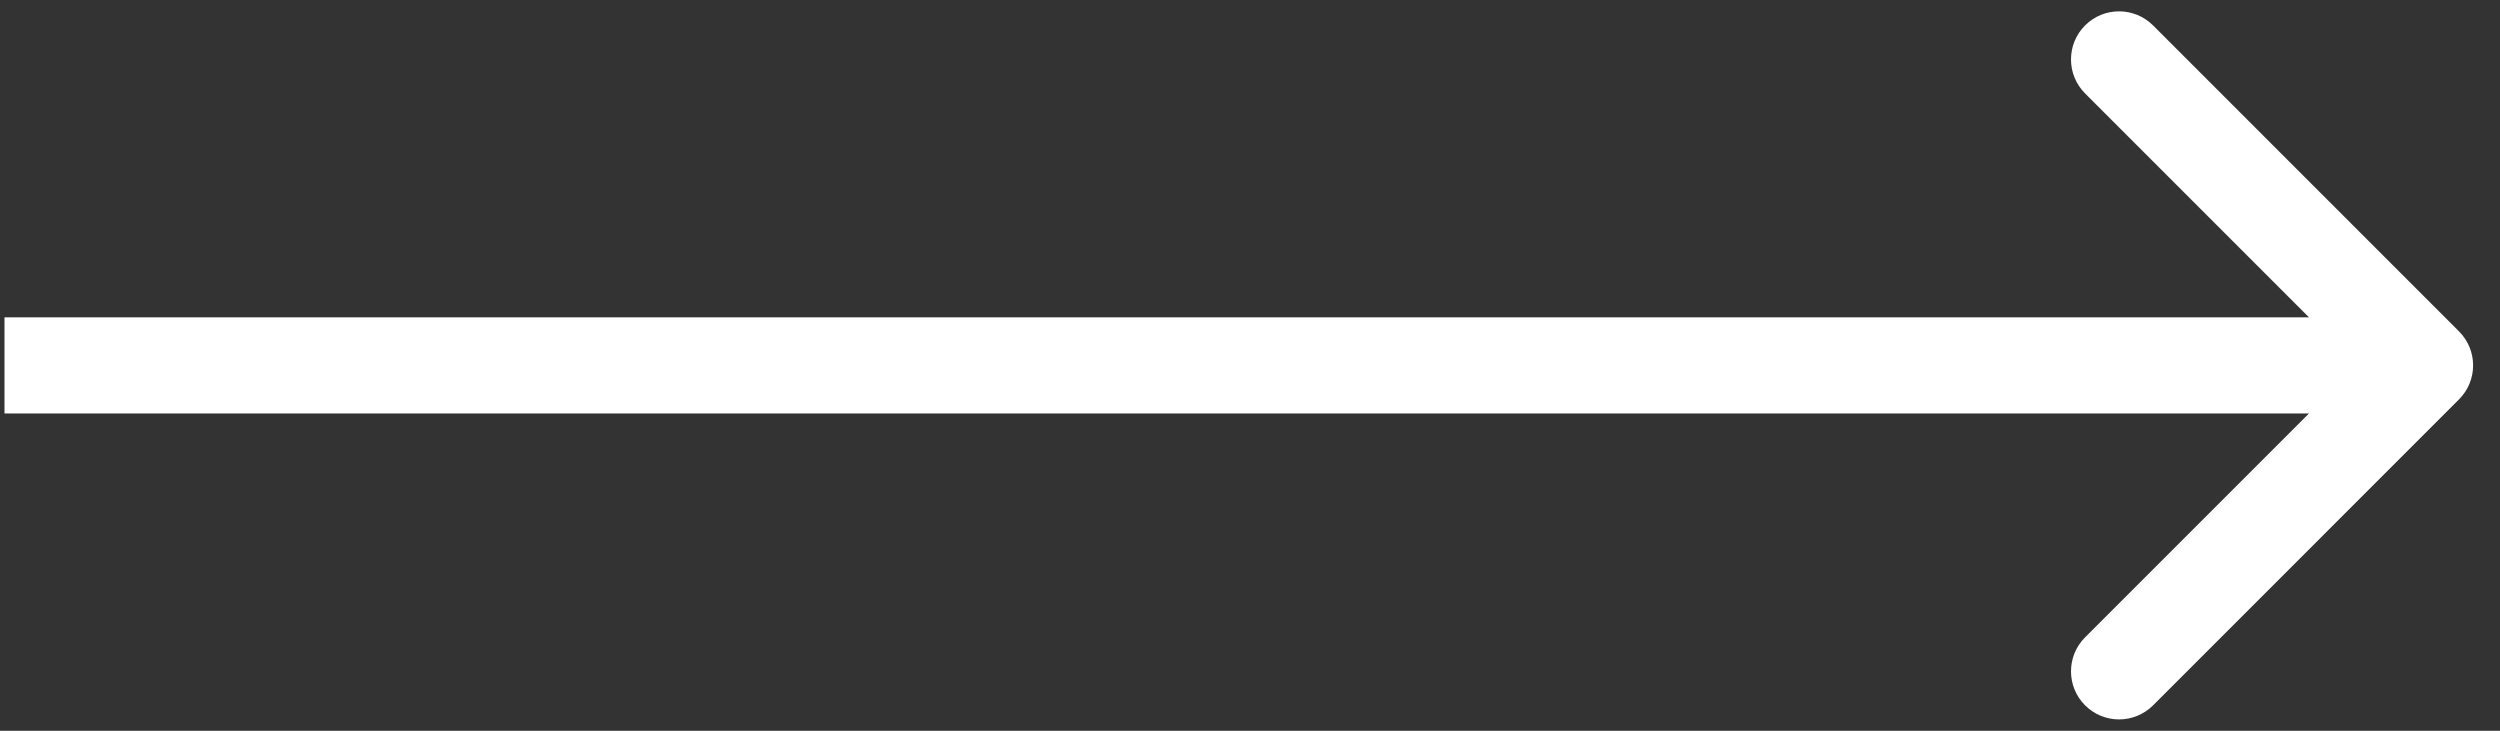 <svg xmlns="http://www.w3.org/2000/svg" width="65" height="19" viewBox="0 0 65 19" fill="none"><rect x="0" y="0" width="65" height="19" fill="#333333" stroke="none"/><path d="M63.934 10.384C64.423 9.896 64.423 9.104 63.934 8.616L55.98 0.661C55.491 0.173 54.7 0.173 54.212 0.661C53.724 1.149 53.724 1.941 54.212 2.429L61.283 9.5L54.212 16.571C53.724 17.059 53.724 17.851 54.212 18.339C54.7 18.827 55.491 18.827 55.98 18.339L63.934 10.384ZM0.117 10.75H63.05V8.25H0.117V10.75Z" fill="white"></path></svg>